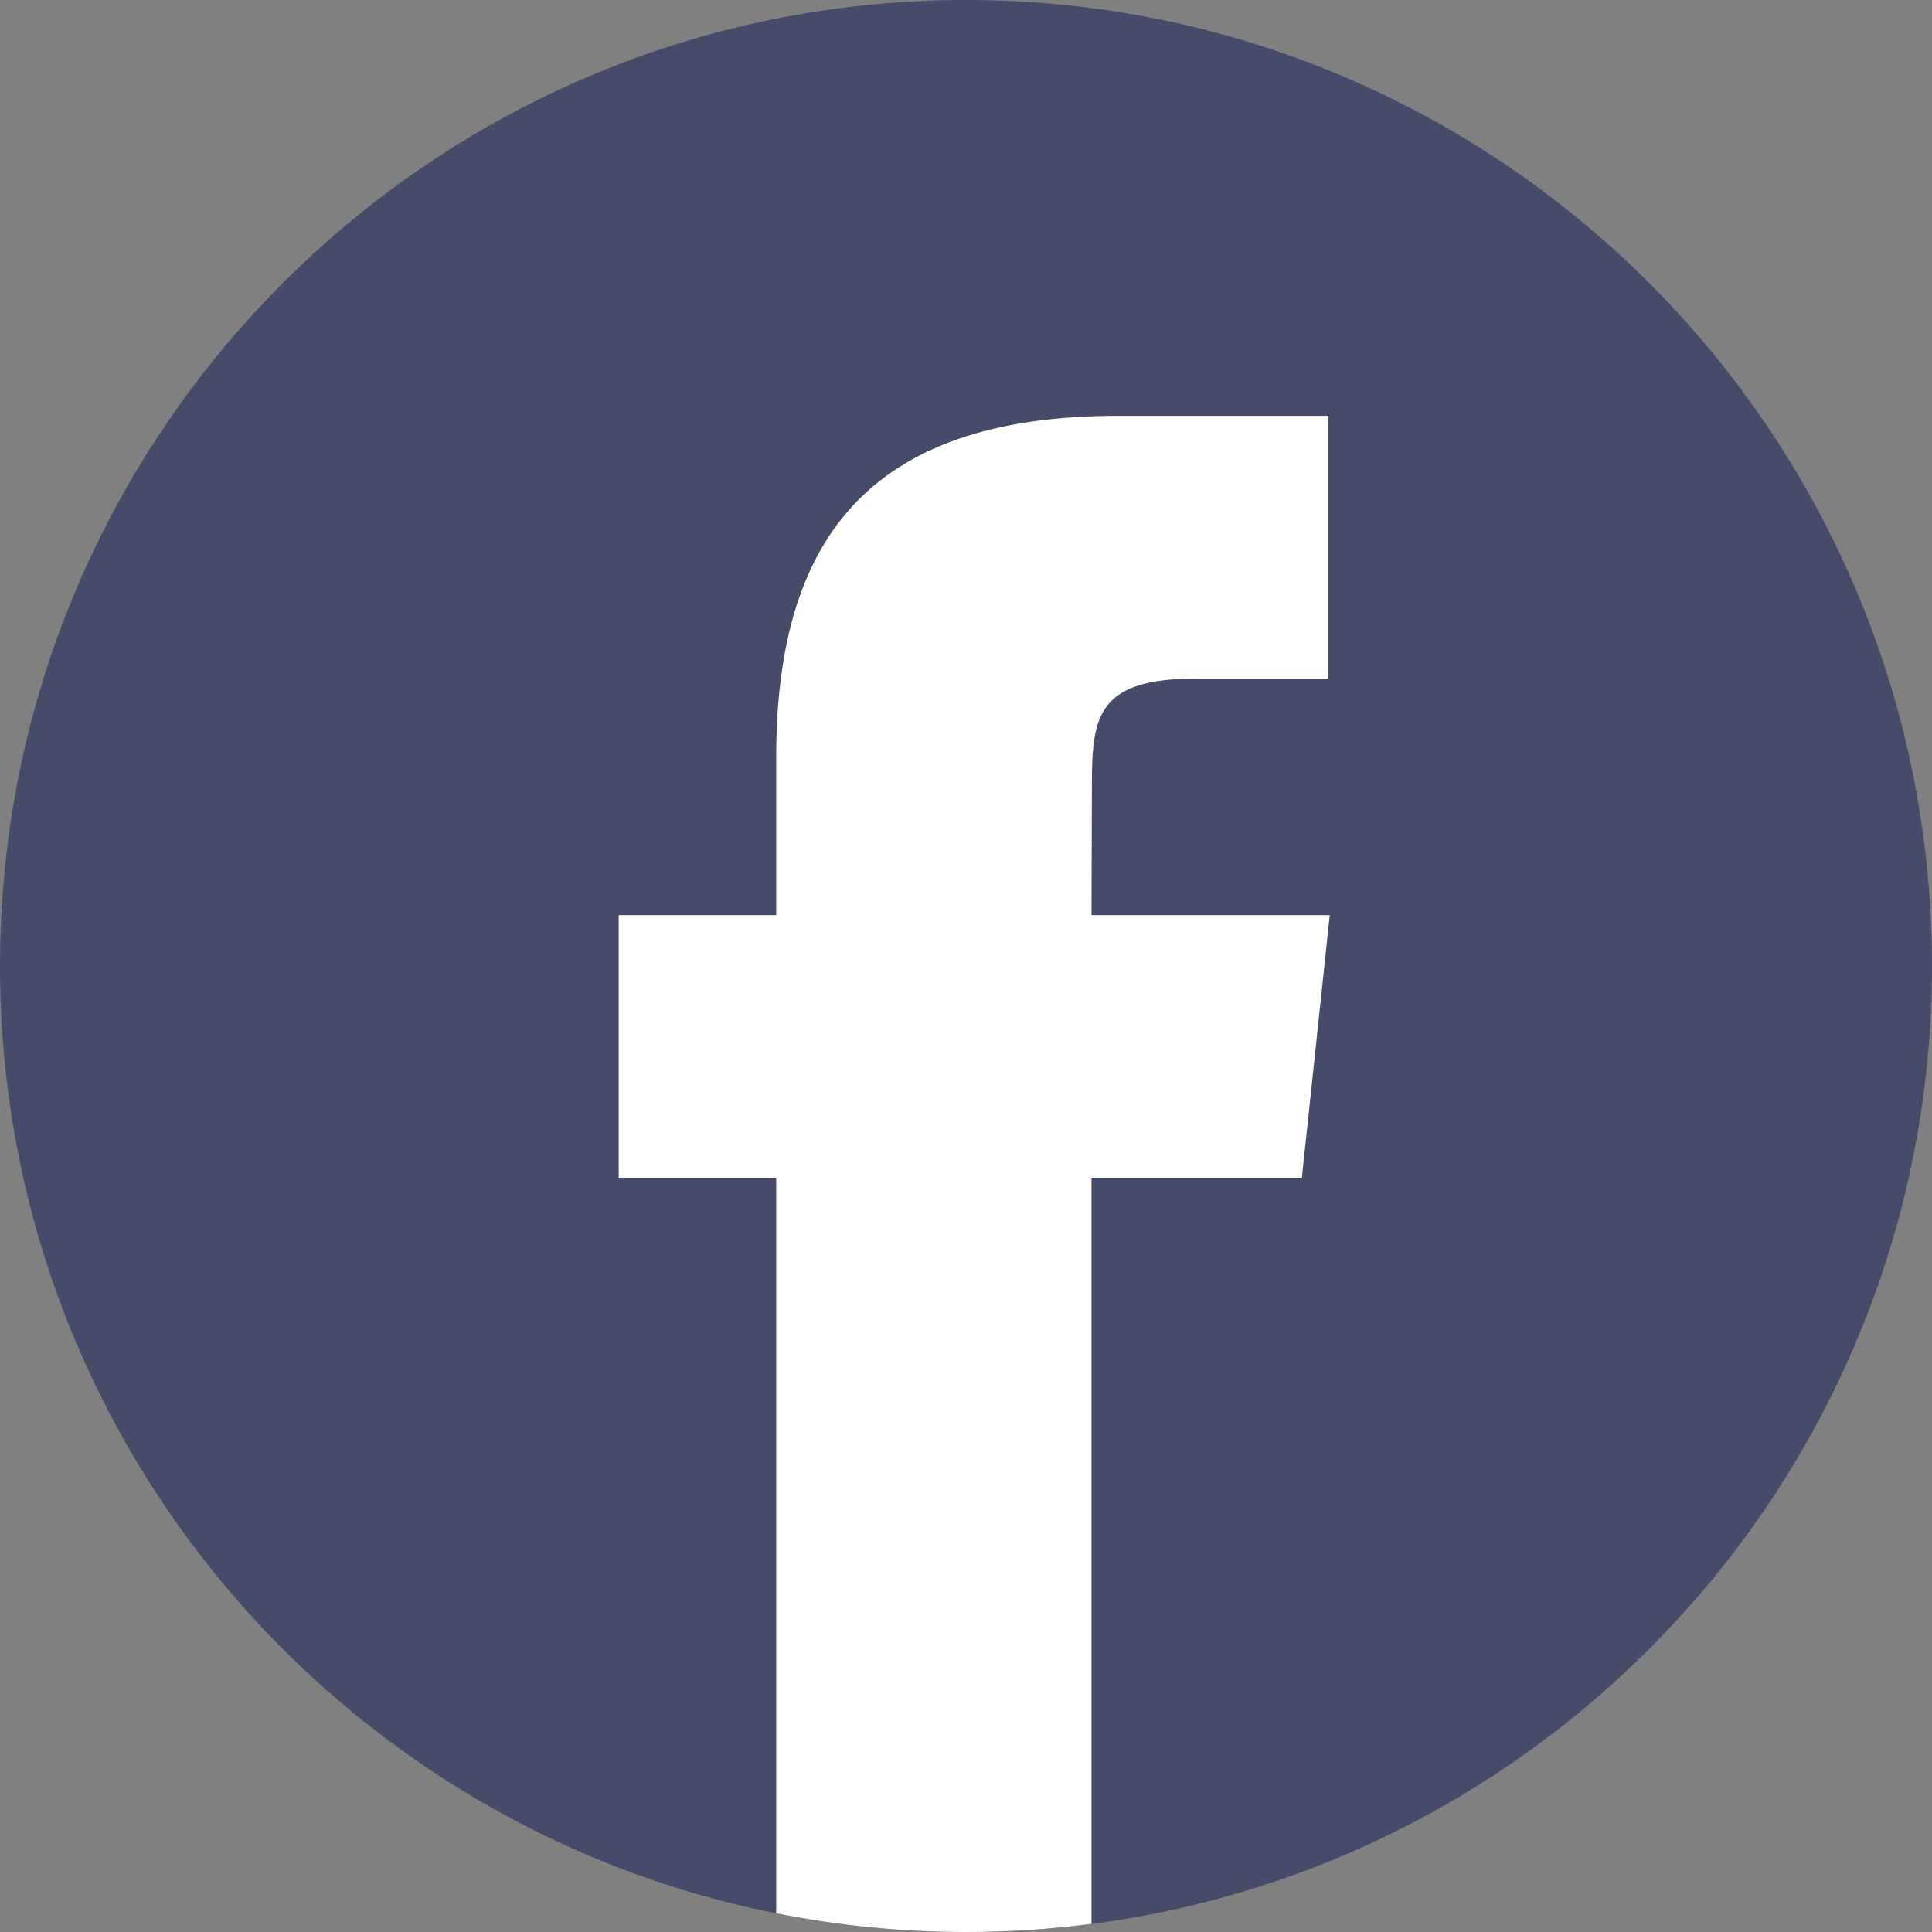 <svg width="25" height="25" viewBox="0 0 25 25" fill="none" xmlns="http://www.w3.org/2000/svg">
<rect x="0" y="0" width="25" height="25" fill="#808080" stroke="none"/>
<path fill-rule="evenodd" clip-rule="evenodd" d="M12.5 0C19.404 0 25 5.596 25 12.5C25 19.404 19.404 25 12.5 25C5.596 25 0 19.404 0 12.5C0 5.596 5.596 0 12.5 0Z" fill="#454B69"/>
<path d="M14.124 24.895V15.24H16.846L17.207 11.842H14.124L14.129 10.141C14.129 9.254 14.213 8.78 15.486 8.78H17.188V5.381H14.466C11.195 5.381 10.044 7.029 10.044 9.802V11.842H8.006V15.24H10.044V24.758C10.839 24.916 11.66 25 12.5 25C13.043 25 13.586 24.965 14.124 24.895Z" fill="white"/>
</svg>
